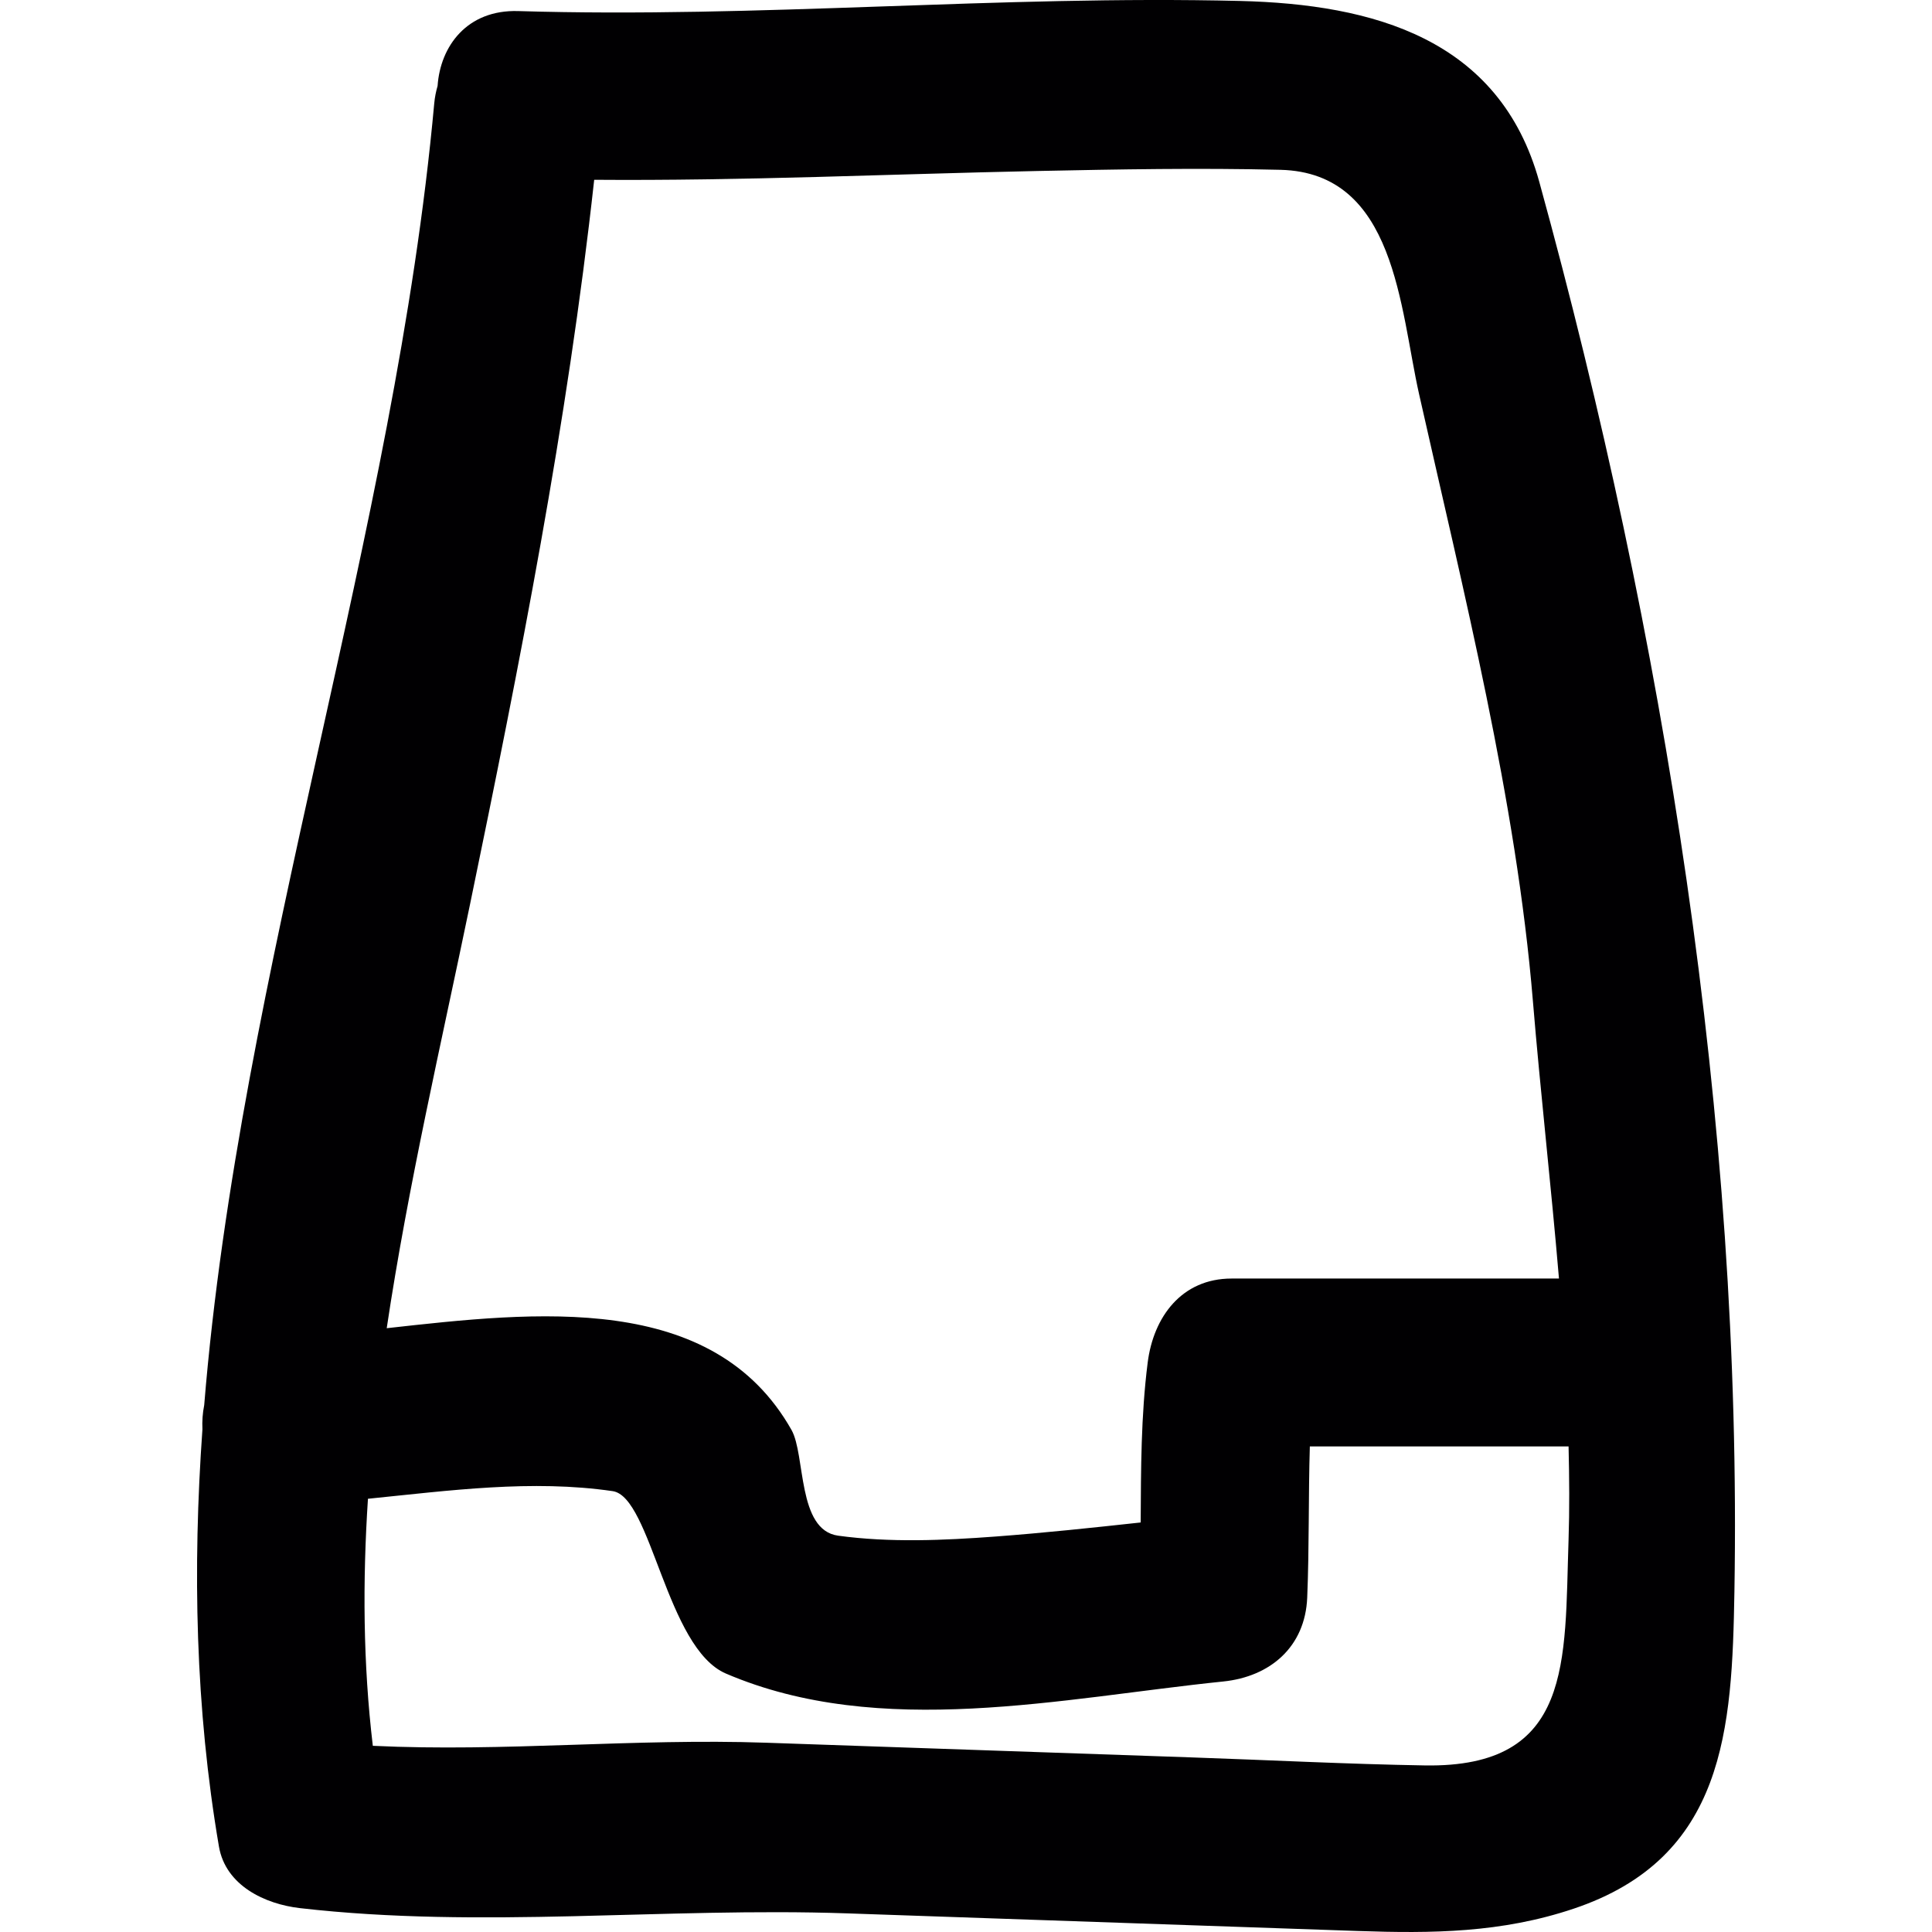 <?xml version="1.0" encoding="iso-8859-1"?>
<!-- Uploaded to: SVG Repo, www.svgrepo.com, Generator: SVG Repo Mixer Tools -->
<svg height="800px" width="800px" version="1.1" id="Capa_1" xmlns="http://www.w3.org/2000/svg" xmlns:xlink="http://www.w3.org/1999/xlink" 
	 viewBox="0 0 312.967 312.967" xml:space="preserve">
<g>
	<path style="fill:#010002;" d="M48.586,309.1c29.436,3.383,59.03-0.169,88.619,0.848c27.582,0.957,55.174,1.909,82.761,2.856
		c12.058,0.413,23.247,0.31,34.919-3.601c24.612-8.246,25.694-29.088,26.075-51.388c1.294-76.098-11.395-154.932-31.612-228.365
		c-6.402-23.225-26.956-28.762-48.478-29.295C161.887-0.796,122.932,2.973,83.94,1.793c-8.305-0.25-12.619,5.716-13.054,12.118
		c-0.256,0.892-0.451,1.828-0.544,2.839c-6.298,69.299-31.519,140.382-37.263,210.867c-0.261,1.294-0.348,2.605-0.288,3.922
		c-1.605,22.621-1.153,45.177,2.676,67.586C36.56,305.478,42.962,308.453,48.586,309.1z M76.162,146.385
		c8.044-38.911,15.752-77.773,20.092-117.261c23.954,0.19,47.869-0.925,71.828-1.425c13.097-0.272,26.254-0.511,39.346-0.19
		c18.661,0.462,19.314,22.376,22.458,36.366c7.163,31.9,15.746,65.791,18.433,98.311c1.207,14.637,2.943,29.795,4.221,44.927
		c-17.677,0-35.354,0-53.025,0c-8.121,0-12.662,6.244-13.598,13.598c-1.099,8.664-1.088,17.269-1.137,25.917
		c-7.832,0.854-15.67,1.692-23.535,2.279c-8.376,0.625-17.133,1.006-25.482-0.141c-6.647-0.914-5.254-13.076-7.549-17.133
		c-12.722-22.485-41.37-19.167-65.568-16.475C66.11,192.035,71.479,169.044,76.162,146.385z M59.605,242.787
		c13.222-1.333,26.554-3.149,39.645-1.235c6.26,0.919,8.702,25.417,18.341,29.55c25.009,10.715,54.445,3.965,80.569,1.284
		c7.609-0.783,13.271-5.602,13.598-13.598c0.337-8.213,0.18-16.344,0.424-24.476c13.968,0,27.946,0,41.913,0
		c0.12,5.107,0.163,10.198-0.005,15.208c-0.669,19.64,0.783,36.871-23.296,36.463c-12.586-0.212-25.188-0.87-37.774-1.3
		c-22.958-0.794-45.917-1.583-68.88-2.377c-21.414-0.74-42.452,1.523-63.746,0.5C58.806,269.471,58.735,256.118,59.605,242.787z"/>
</g>
</svg>